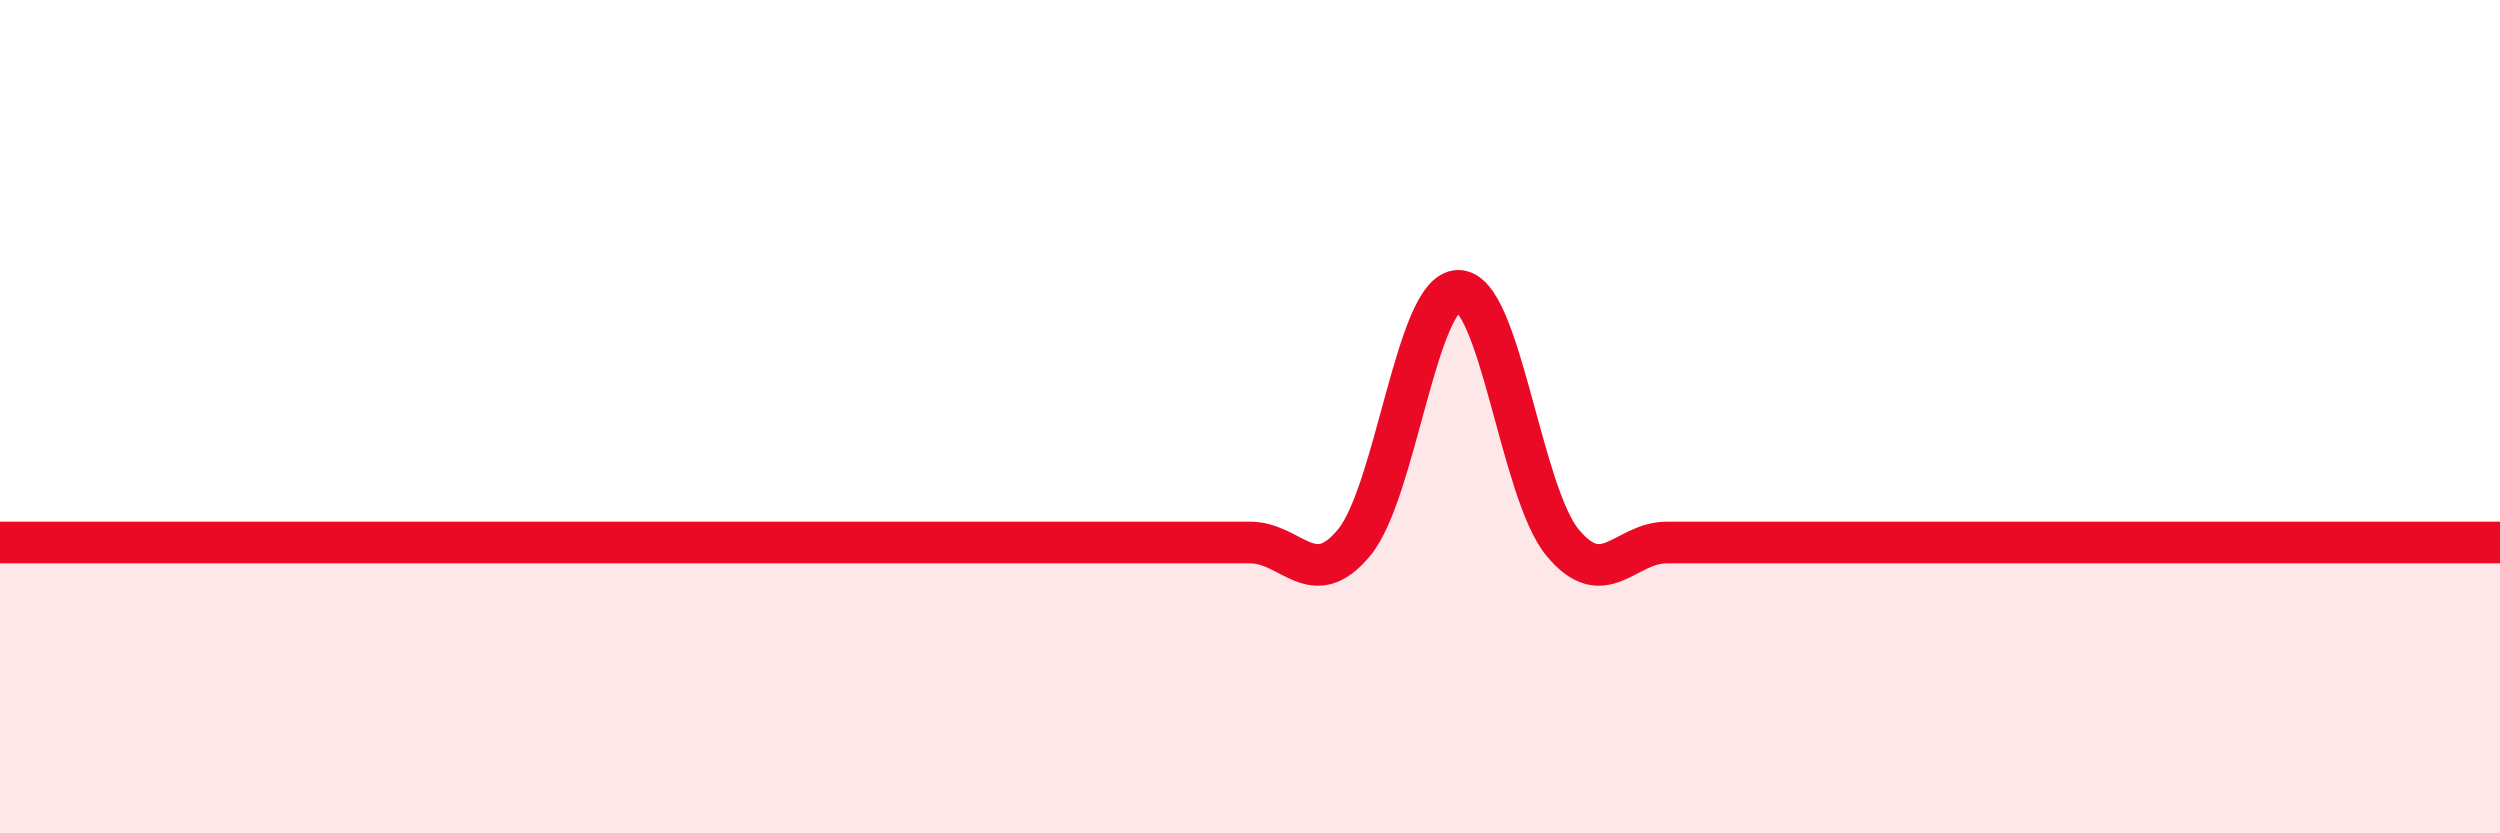 
    <svg width="60" height="20" viewBox="0 0 60 20" xmlns="http://www.w3.org/2000/svg">
      <path
        d="M 0,13.02 C 0.5,13.02 1.5,13.02 2.5,13.02 C 3.5,13.02 4,13.02 5,13.02 C 6,13.02 6.5,13.02 7.5,13.02 C 8.5,13.02 9,13.02 10,13.02 C 11,13.02 11.5,13.02 12.5,13.02 C 13.5,13.02 14,13.02 15,13.02 C 16,13.02 16.5,13.02 17.5,13.02 C 18.5,13.02 19,13.02 20,13.02 C 21,13.02 21.5,13.02 22.5,13.02 C 23.5,13.02 24,13.02 25,13.02 C 26,13.02 26.5,13.02 27.5,13.02 C 28.5,13.02 29,13.02 30,13.02 C 31,13.02 31.5,14.23 32.5,13.02 C 33.5,11.81 34,6.98 35,6.98 C 36,6.98 36.5,11.81 37.5,13.02 C 38.5,14.23 39,13.02 40,13.02 C 41,13.02 41.5,13.02 42.5,13.02 C 43.5,13.02 44,13.02 45,13.02 C 46,13.02 46.5,13.02 47.5,13.02 C 48.5,13.02 49,13.02 50,13.02 C 51,13.02 51.5,13.02 52.5,13.02 C 53.5,13.02 53.5,13.02 55,13.02 C 56.5,13.02 59,13.02 60,13.02L60 20L0 20Z"
        fill="#EB0A25"
        opacity="0.1"
        stroke-linecap="round"
        stroke-linejoin="round"
      />
      <path
        d="M 0,13.02 C 0.5,13.02 1.5,13.02 2.5,13.02 C 3.5,13.02 4,13.02 5,13.02 C 6,13.02 6.5,13.02 7.5,13.02 C 8.5,13.02 9,13.02 10,13.02 C 11,13.02 11.5,13.02 12.5,13.02 C 13.5,13.02 14,13.02 15,13.02 C 16,13.02 16.5,13.02 17.5,13.02 C 18.5,13.02 19,13.02 20,13.02 C 21,13.02 21.5,13.02 22.5,13.02 C 23.5,13.02 24,13.02 25,13.02 C 26,13.02 26.5,13.02 27.5,13.02 C 28.5,13.02 29,13.02 30,13.02 C 31,13.02 31.5,14.23 32.5,13.02 C 33.5,11.81 34,6.98 35,6.98 C 36,6.98 36.5,11.81 37.5,13.02 C 38.5,14.23 39,13.02 40,13.02 C 41,13.02 41.5,13.02 42.5,13.02 C 43.5,13.02 44,13.02 45,13.02 C 46,13.02 46.5,13.02 47.5,13.02 C 48.5,13.02 49,13.02 50,13.02 C 51,13.02 51.5,13.02 52.5,13.02 C 53.5,13.02 53.5,13.02 55,13.02 C 56.5,13.02 59,13.02 60,13.02"
        stroke="#EB0A25"
        stroke-width="1"
        fill="none"
        stroke-linecap="round"
        stroke-linejoin="round"
      />
    </svg>
  